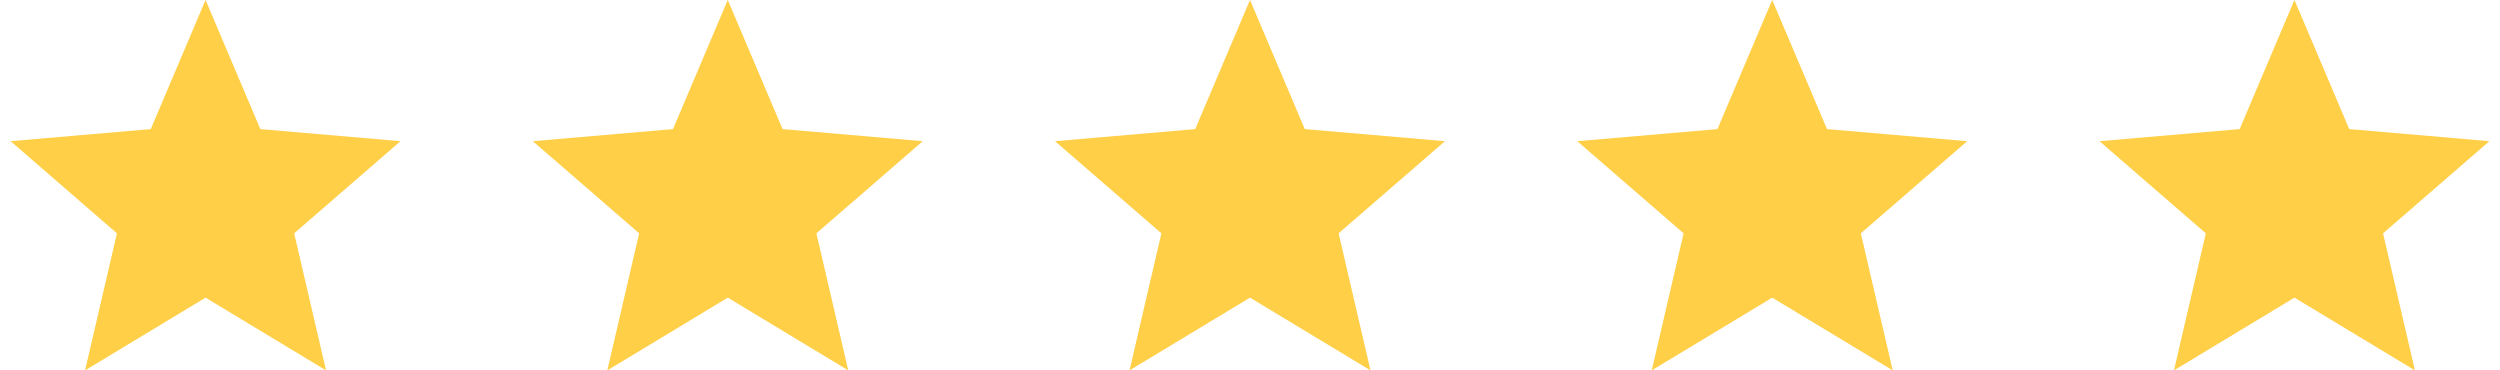 <svg width="135" height="20" viewBox="0 0 135 20" fill="none" xmlns="http://www.w3.org/2000/svg">
<path d="M67.5 16.073L74.006 20L72.285 12.599L78.028 7.624L70.458 6.971L67.5 -0.003L64.542 6.971L56.972 7.624L62.715 12.599L60.994 20L67.5 16.073Z" fill="#FFCF47"/>
<path d="M123.9 16.073L130.406 20L128.685 12.599L134.428 7.624L126.858 6.971L123.9 -0.003L120.942 6.971L113.372 7.624L119.115 12.599L117.394 20L123.9 16.073Z" fill="#FFCF47"/>
<path d="M39.3 16.073L45.806 20L44.085 12.599L49.828 7.624L42.258 6.971L39.3 -0.003L36.342 6.971L28.772 7.624L34.515 12.599L32.794 20L39.3 16.073Z" fill="#FFCF47"/>
<path d="M11.1 16.073L17.606 20L15.885 12.599L21.628 7.624L14.058 6.971L11.1 -0.003L8.142 6.971L0.572 7.624L6.315 12.599L4.594 20L11.1 16.073Z" fill="#FFCF47"/>
<path d="M95.7 16.073L102.206 20L100.485 12.599L106.228 7.624L98.658 6.971L95.7 -0.003L92.742 6.971L85.172 7.624L90.915 12.599L89.194 20L95.7 16.073Z" fill="#FFCF47"/>
</svg>
